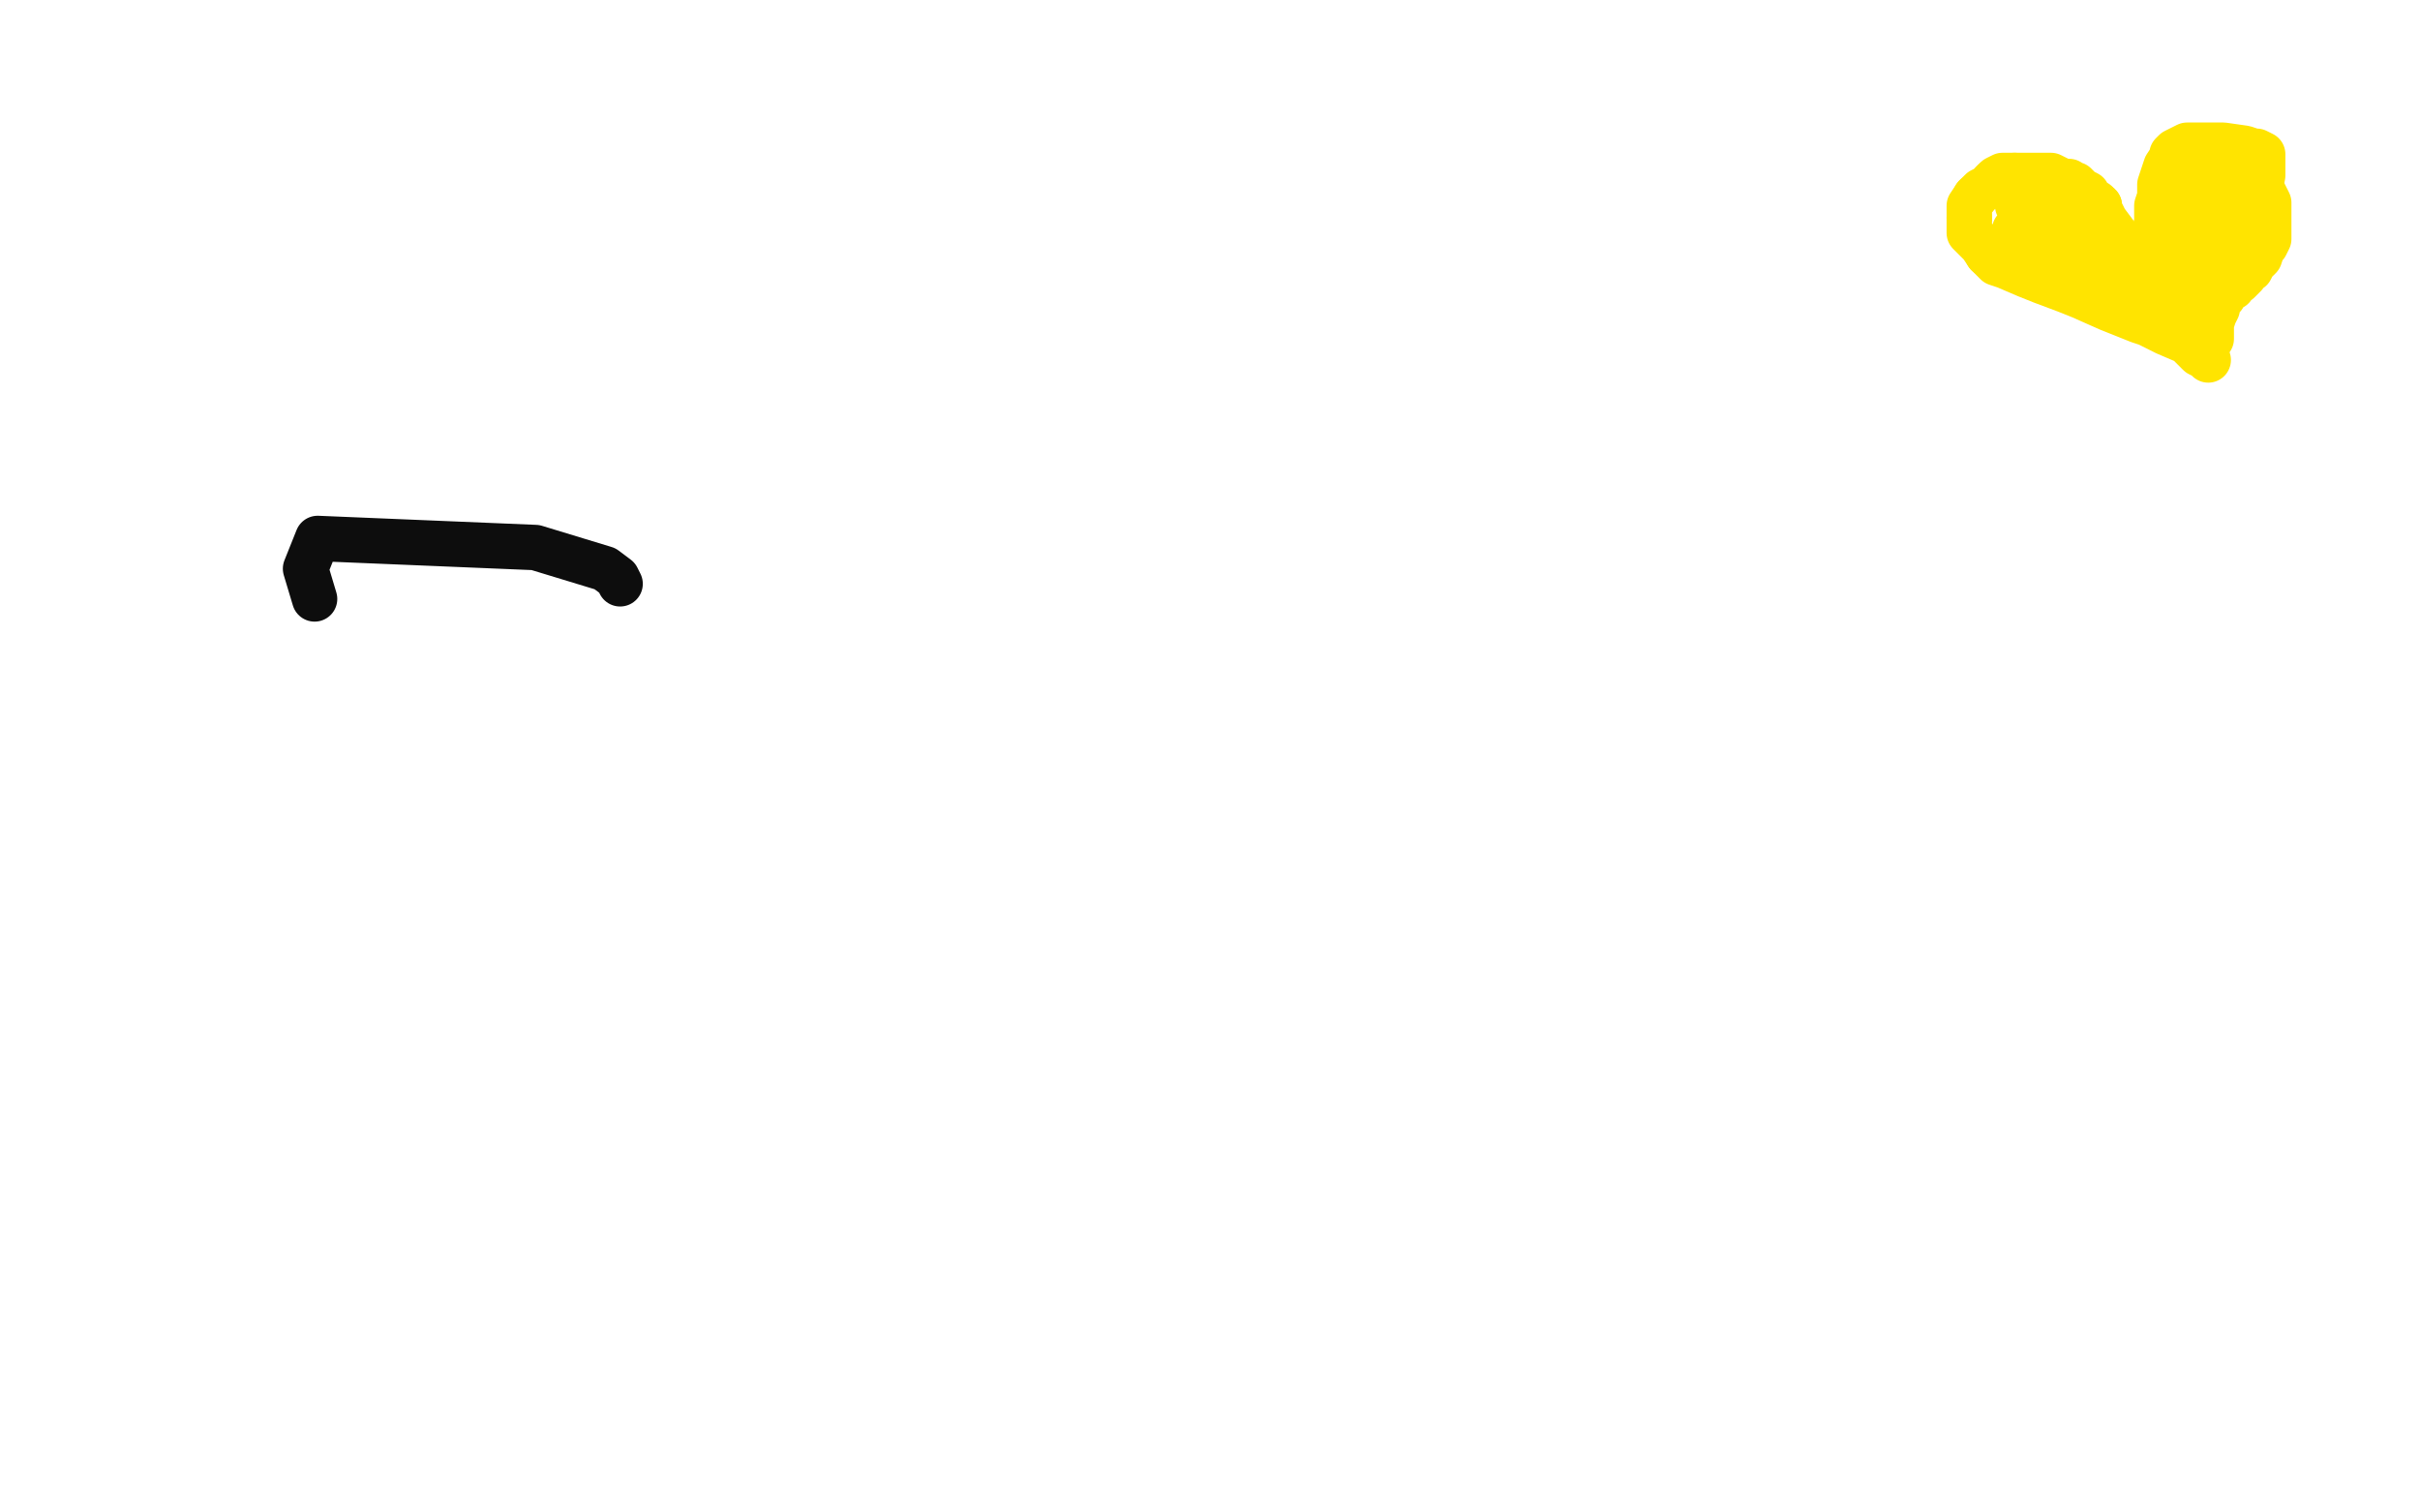 <?xml version="1.0" standalone="no"?>
<!DOCTYPE svg PUBLIC "-//W3C//DTD SVG 1.1//EN"
"http://www.w3.org/Graphics/SVG/1.1/DTD/svg11.dtd">

<svg width="800" height="500" version="1.1" xmlns="http://www.w3.org/2000/svg" xmlns:xlink="http://www.w3.org/1999/xlink" style="stroke-antialiasing: false"><desc>This SVG has been created on https://colorillo.com/</desc><rect x='0' y='0' width='800' height='500' style='fill: rgb(255,255,255); stroke-width:0' /><polyline points="699,82 699,81 699,81 699,80 699,80 699,79 699,79 699,77 699,77 696,73 695,71 694,70 694,68" style="fill: none; stroke: #ffe400; stroke-width: 15; stroke-linejoin: round; stroke-linecap: round; stroke-antialiasing: false; stroke-antialias: 0; opacity: 1.0"/>
<polyline points="694,68 693,67 691,66 690,64 688,63 686,61 685,61 684,60 682,60 680,59 678,58 676,58 674,58 672,58 669,58 667,58 666,58" style="fill: none; stroke: #ffe400; stroke-width: 15; stroke-linejoin: round; stroke-linecap: round; stroke-antialiasing: false; stroke-antialias: 0; opacity: 1.0"/>
<polyline points="659,60 657,62 655,63 653,65" style="fill: none; stroke: #ffe400; stroke-width: 15; stroke-linejoin: round; stroke-linecap: round; stroke-antialiasing: false; stroke-antialias: 0; opacity: 1.0"/>
<polyline points="666,58 664,58 662,58 660,59 659,60" style="fill: none; stroke: #ffe400; stroke-width: 15; stroke-linejoin: round; stroke-linecap: round; stroke-antialiasing: false; stroke-antialias: 0; opacity: 1.0"/>
<polyline points="651,72 651,73 651,74 651,76 651,77 653,79 655,81 657,84" style="fill: none; stroke: #ffe400; stroke-width: 15; stroke-linejoin: round; stroke-linecap: round; stroke-antialiasing: false; stroke-antialias: 0; opacity: 1.0"/>
<polyline points="653,65 651,68 651,69 651,70 651,72" style="fill: none; stroke: #ffe400; stroke-width: 15; stroke-linejoin: round; stroke-linecap: round; stroke-antialiasing: false; stroke-antialias: 0; opacity: 1.0"/>
<polyline points="657,84 658,85 659,86 660,87 663,88 670,91 675,93 683,96 688,98 697,102 707,106 710,107 716,110 723,113 727,117 729,118 730,119" style="fill: none; stroke: #ffe400; stroke-width: 15; stroke-linejoin: round; stroke-linecap: round; stroke-antialiasing: false; stroke-antialias: 0; opacity: 1.0"/>
<polyline points="711,82 710,81 710,81 710,80 710,80 712,77 712,77 713,74 720,65 721,64 722,63 723,62 725,61 727,61 728,60 732,60 733,59 737,59 738,59 739,59 742,59 744,60 746,61 747,62 748,63 750,67 750,71 750,73 750,76 750,78 750,79 749,81 748,82 747,85 745,87 744,89 742,90 742,91 740,93 739,93 738,95 736,96 735,98 734,99 733,101 733,102 732,104 731,107 731,109 731,111 731,112" style="fill: none; stroke: #ffe400; stroke-width: 15; stroke-linejoin: round; stroke-linecap: round; stroke-antialiasing: false; stroke-antialias: 0; opacity: 1.0"/>
<polyline points="682,81 682,80 682,80 681,80 681,80 676,78 676,78 669,76 666,76 668,76 674,76 681,76 684,75 683,73 681,72 678,71 675,71 673,71 672,71 672,70 673,70 667,68 668,68 674,68 684,71 688,72 696,77 702,83 706,87 708,89 709,89 710,91 711,93 710,93 706,92 701,89 693,87 675,82 664,81 665,81 667,81 669,81 675,83 680,84 685,85 689,87 694,89 695,90 697,92 698,94 700,94 704,97 706,97 709,99 711,100 712,101 713,101 713,102 714,102 716,103 716,104 717,104 717,105 718,105 718,106 719,106 719,107 720,107 722,109 724,110 724,111 725,112 725,111 725,109 726,107 727,105 728,102 728,99 729,96 730,93 731,91 734,84 736,82 737,80 739,79 741,76 744,73 745,69 747,63 748,58 748,56 748,54 748,53 748,51 746,50 745,50 742,49 735,48 732,48 728,48 723,48 721,49 719,50 718,51 718,52 716,55 715,58 714,61 714,65 713,68 713,71 713,73 713,76 713,82 713,84 713,82 714,76 719,66 722,60 723,53 727,51 729,50 732,49 735,49 738,49 740,50 741,51 743,53 743,54 746,57 747,59 747,61 747,62 748,64 748,66 748,70 747,72 747,73 744,76 743,78 742,80 740,81 739,83 737,85 734,87 732,87 731,87 729,89 728,90 727,90 727,89 727,83 729,75 733,65 734,62 734,63 731,71 724,85 721,93 720,93 720,92" style="fill: none; stroke: #ffe400; stroke-width: 15; stroke-linejoin: round; stroke-linecap: round; stroke-antialiasing: false; stroke-antialias: 0; opacity: 1.0"/>
<polyline points="205,193 204,191 204,191 200,188 200,188 177,181 177,181 105,178 101,188 104,198" style="fill: none; stroke: #0d0d0d; stroke-width: 15; stroke-linejoin: round; stroke-linecap: round; stroke-antialiasing: false; stroke-antialias: 0; opacity: 1.0"/>
</svg>
